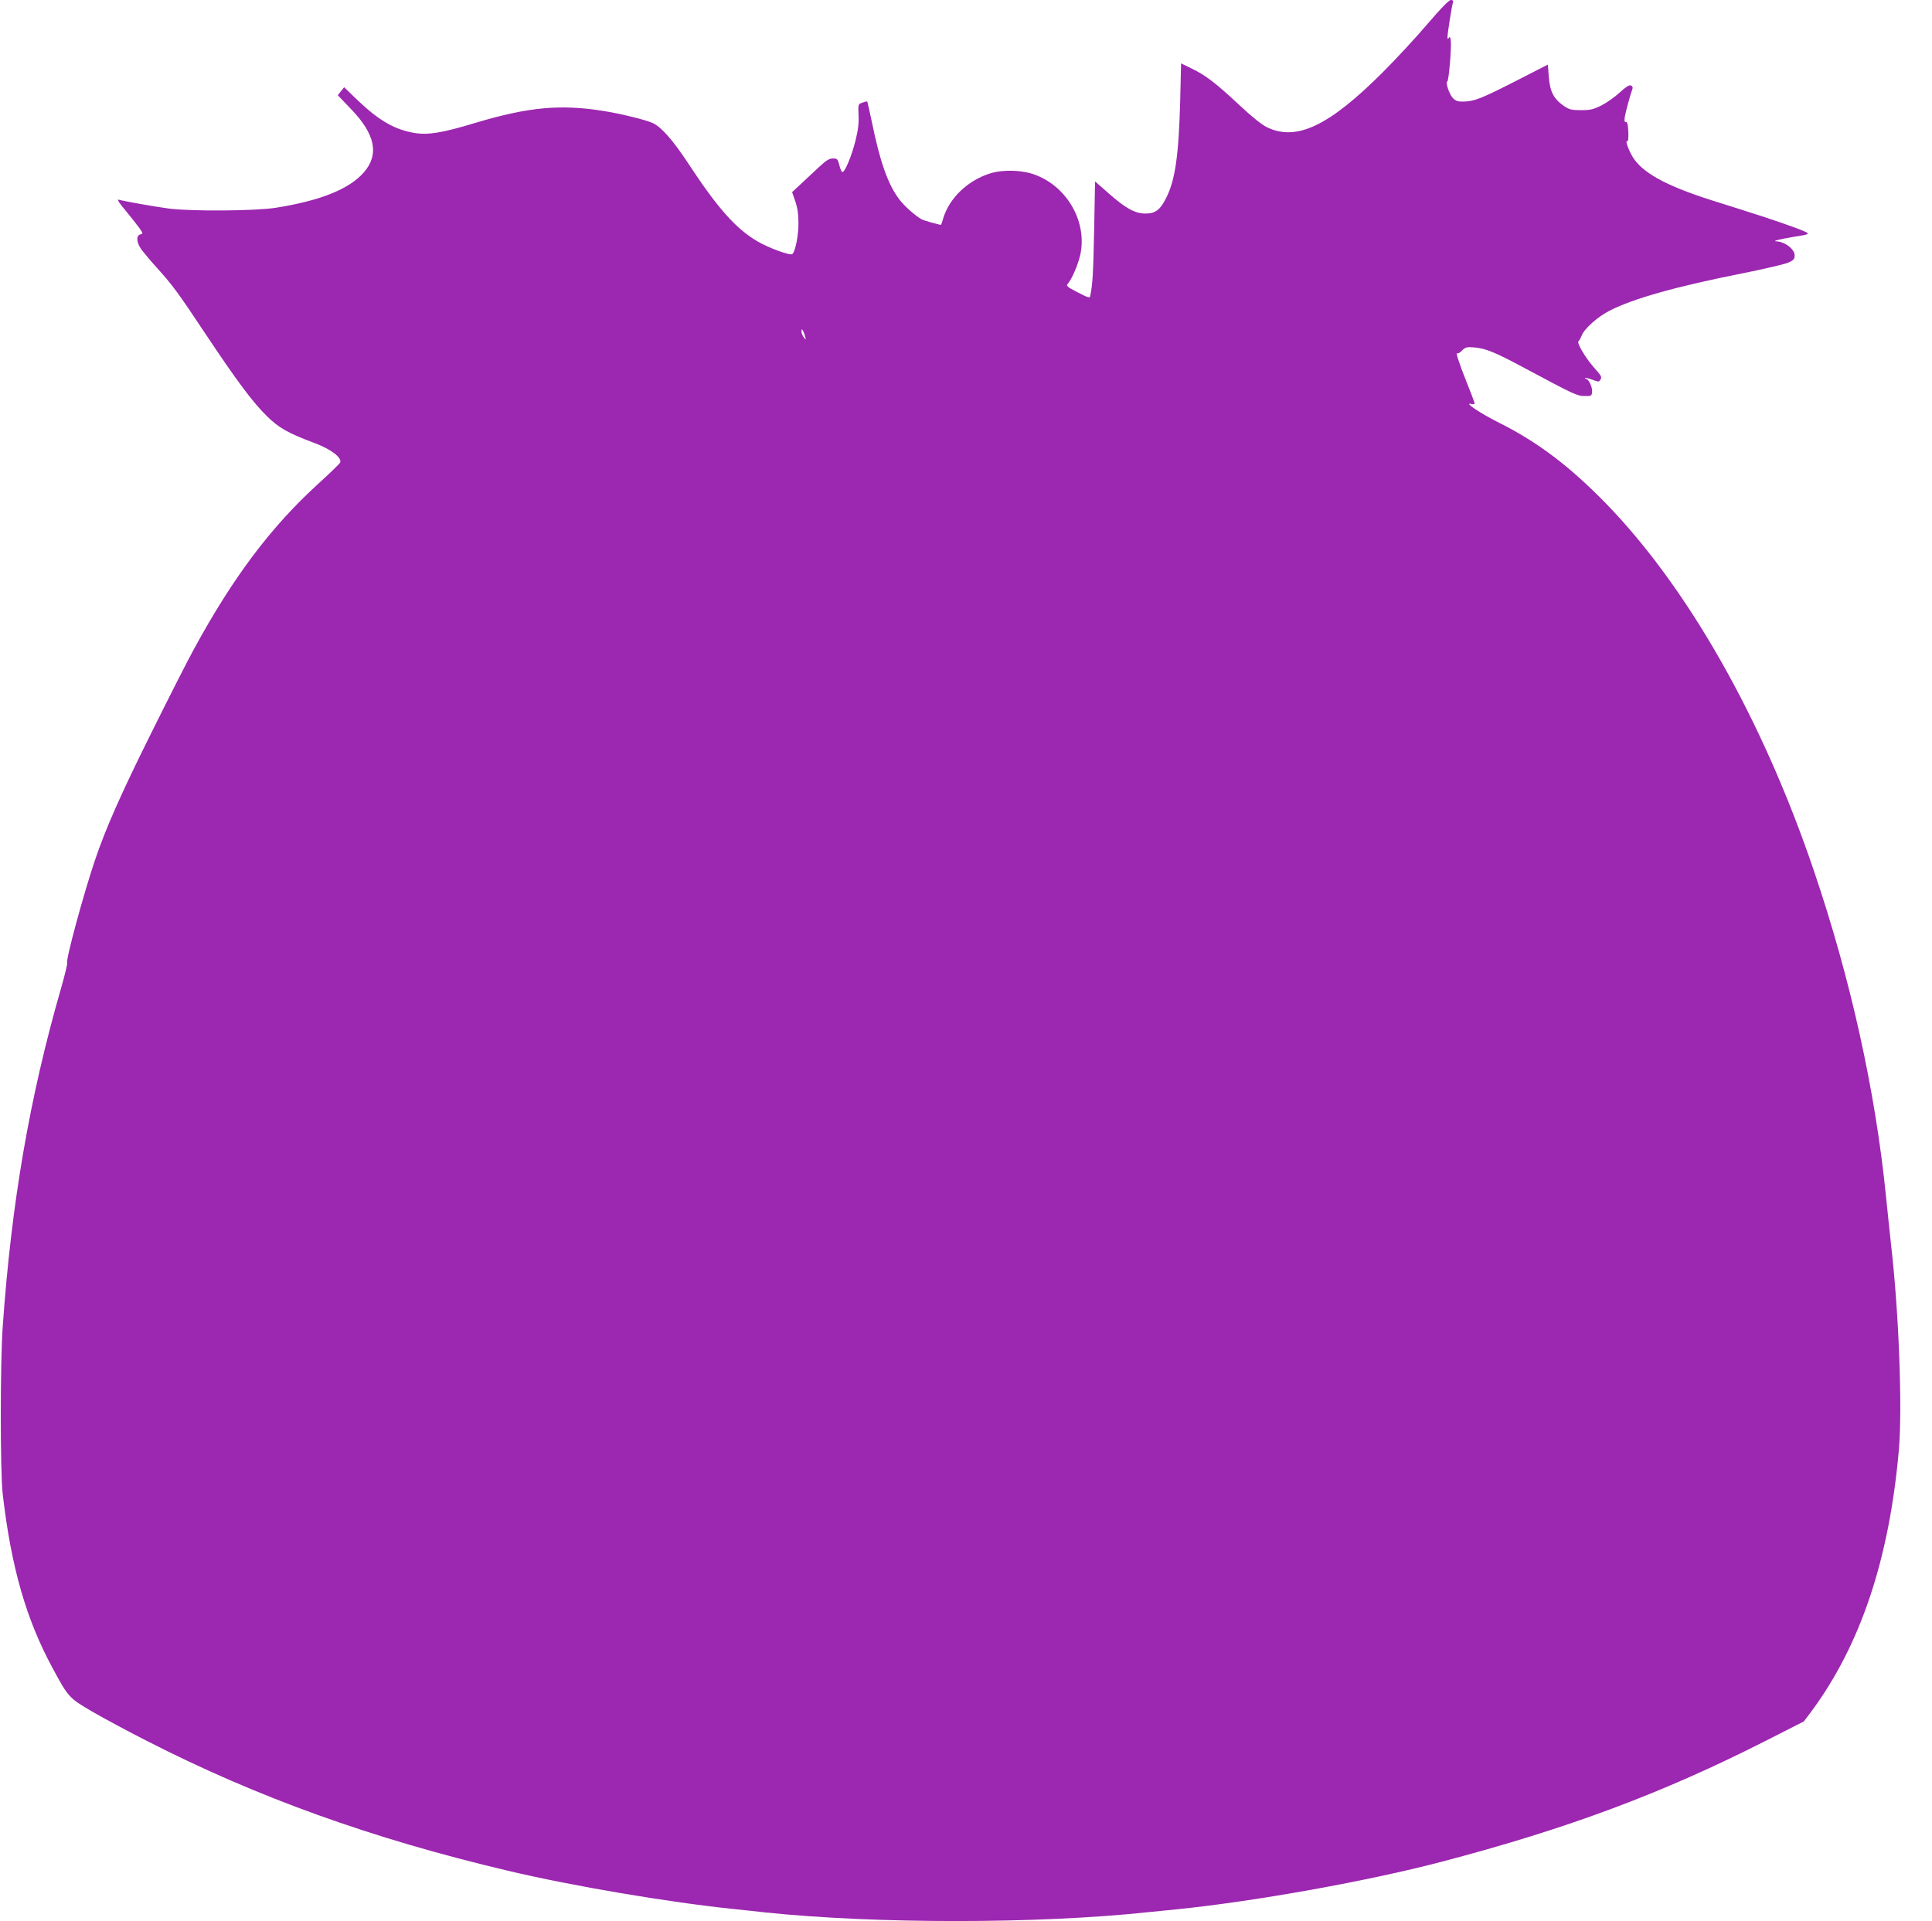 <?xml version="1.0" standalone="no"?>
<!DOCTYPE svg PUBLIC "-//W3C//DTD SVG 20010904//EN"
 "http://www.w3.org/TR/2001/REC-SVG-20010904/DTD/svg10.dtd">
<svg version="1.0" xmlns="http://www.w3.org/2000/svg"
 width="1280pt" height="1273pt" viewBox="0 0 1280 1273"
 preserveAspectRatio="xMidYMid meet">
<g transform="translate(0,1273) scale(0.1,-0.1)"
fill="#9c27b0" stroke="none">
<path d="M9459 12573 c-74 -87 -206 -230 -294 -318 -359 -360 -576 -463 -771
-368 -34 16 -102 71 -182 146 -154 144 -225 199 -317 243 l-70 34 -6 -252
c-10 -360 -33 -520 -92 -638 -41 -82 -73 -105 -140 -105 -69 1 -130 35 -243
135 l-89 78 -6 -321 c-6 -288 -10 -359 -25 -433 -4 -21 -6 -21 -84 19 -70 36
-78 43 -66 56 27 31 66 122 82 188 50 215 -80 451 -293 533 -86 34 -212 38
-300 12 -150 -46 -274 -164 -314 -299 -7 -24 -13 -43 -15 -43 -10 0 -116 30
-127 36 -46 27 -114 87 -149 133 -75 99 -128 248 -183 519 -15 70 -28 128 -29
129 -2 2 -16 -1 -32 -7 -29 -10 -29 -10 -26 -84 3 -54 -3 -100 -22 -175 -26
-100 -68 -201 -85 -201 -5 0 -14 20 -20 45 -10 41 -14 45 -43 45 -24 0 -45
-13 -92 -57 -34 -32 -88 -82 -120 -112 l-58 -54 21 -61 c15 -44 21 -85 21
-147 0 -79 -20 -182 -40 -202 -12 -13 -158 40 -232 84 -143 84 -264 220 -460
519 -99 150 -175 237 -232 264 -44 21 -210 62 -323 80 -290 47 -502 27 -853
-78 -218 -66 -313 -82 -403 -67 -131 21 -238 83 -380 219 l-87 84 -21 -26 -21
-27 86 -90 c163 -168 190 -303 86 -422 -98 -111 -288 -187 -585 -234 -136 -21
-559 -24 -705 -5 -98 13 -300 49 -334 59 -12 3 4 -23 45 -71 35 -43 76 -94 91
-115 26 -37 27 -39 8 -44 -30 -8 -26 -56 9 -103 16 -21 61 -75 101 -119 103
-114 137 -160 320 -435 210 -316 316 -457 408 -547 80 -79 139 -112 317 -179
107 -40 181 -96 169 -128 -3 -8 -69 -72 -146 -142 -312 -284 -564 -619 -821
-1091 -37 -66 -165 -318 -285 -560 -202 -406 -301 -630 -373 -843 -75 -221
-195 -663 -184 -680 3 -4 -15 -79 -40 -166 -209 -725 -329 -1422 -387 -2244
-17 -241 -17 -961 0 -1110 56 -482 154 -826 329 -1150 107 -198 109 -200 266
-292 78 -45 241 -133 362 -194 729 -373 1491 -647 2389 -859 430 -102 1068
-210 1506 -255 58 -6 146 -15 195 -21 731 -77 1814 -77 2540 1 50 5 140 14
200 20 517 53 1262 187 1745 314 838 220 1465 454 2153 804 l248 126 49 65
c328 443 518 1014 581 1740 23 275 0 901 -52 1351 -10 96 -26 243 -34 325 -70
697 -235 1443 -479 2160 -339 999 -832 1869 -1376 2429 -240 246 -452 407
-710 536 -128 64 -236 138 -182 123 12 -3 22 -1 22 3 0 5 -24 70 -54 144 -51
128 -75 203 -61 189 3 -4 18 4 31 18 23 23 32 25 82 21 76 -7 136 -31 337
-139 323 -173 344 -183 394 -183 43 -1 46 1 49 26 4 30 -23 88 -40 88 -6 0 -9
2 -6 5 3 3 25 -2 48 -11 36 -14 43 -15 51 -3 14 22 12 24 -45 89 -56 65 -111
160 -98 169 5 3 14 20 21 38 19 47 108 126 188 166 158 80 439 159 883 247
140 28 274 60 298 70 35 16 42 23 42 48 0 41 -65 91 -122 93 -29 1 22 14 112
29 124 20 124 18 25 57 -50 19 -151 54 -225 78 -74 24 -228 73 -343 109 -306
98 -459 183 -523 291 -28 49 -48 109 -33 99 6 -4 9 20 7 63 -2 49 -7 67 -16
65 -10 -2 -11 7 -7 35 6 35 38 153 51 186 3 8 -2 17 -11 21 -12 4 -35 -11 -75
-48 -33 -30 -87 -68 -121 -85 -52 -26 -74 -31 -134 -31 -61 0 -78 4 -111 26
-71 49 -95 95 -103 198 l-6 78 -207 -106 c-231 -118 -281 -138 -351 -139 -38
-1 -53 4 -72 24 -23 23 -51 109 -36 109 4 0 12 55 17 121 11 129 8 191 -7 168
-7 -11 -9 -9 -9 6 0 24 28 202 36 228 4 12 0 17 -14 17 -12 0 -67 -56 -153
-157z m-4125 -2073 c7 -24 6 -24 -8 -6 -9 11 -16 29 -16 40 1 17 2 18 9 6 5
-8 12 -26 15 -40z"/>
</g>
</svg>
